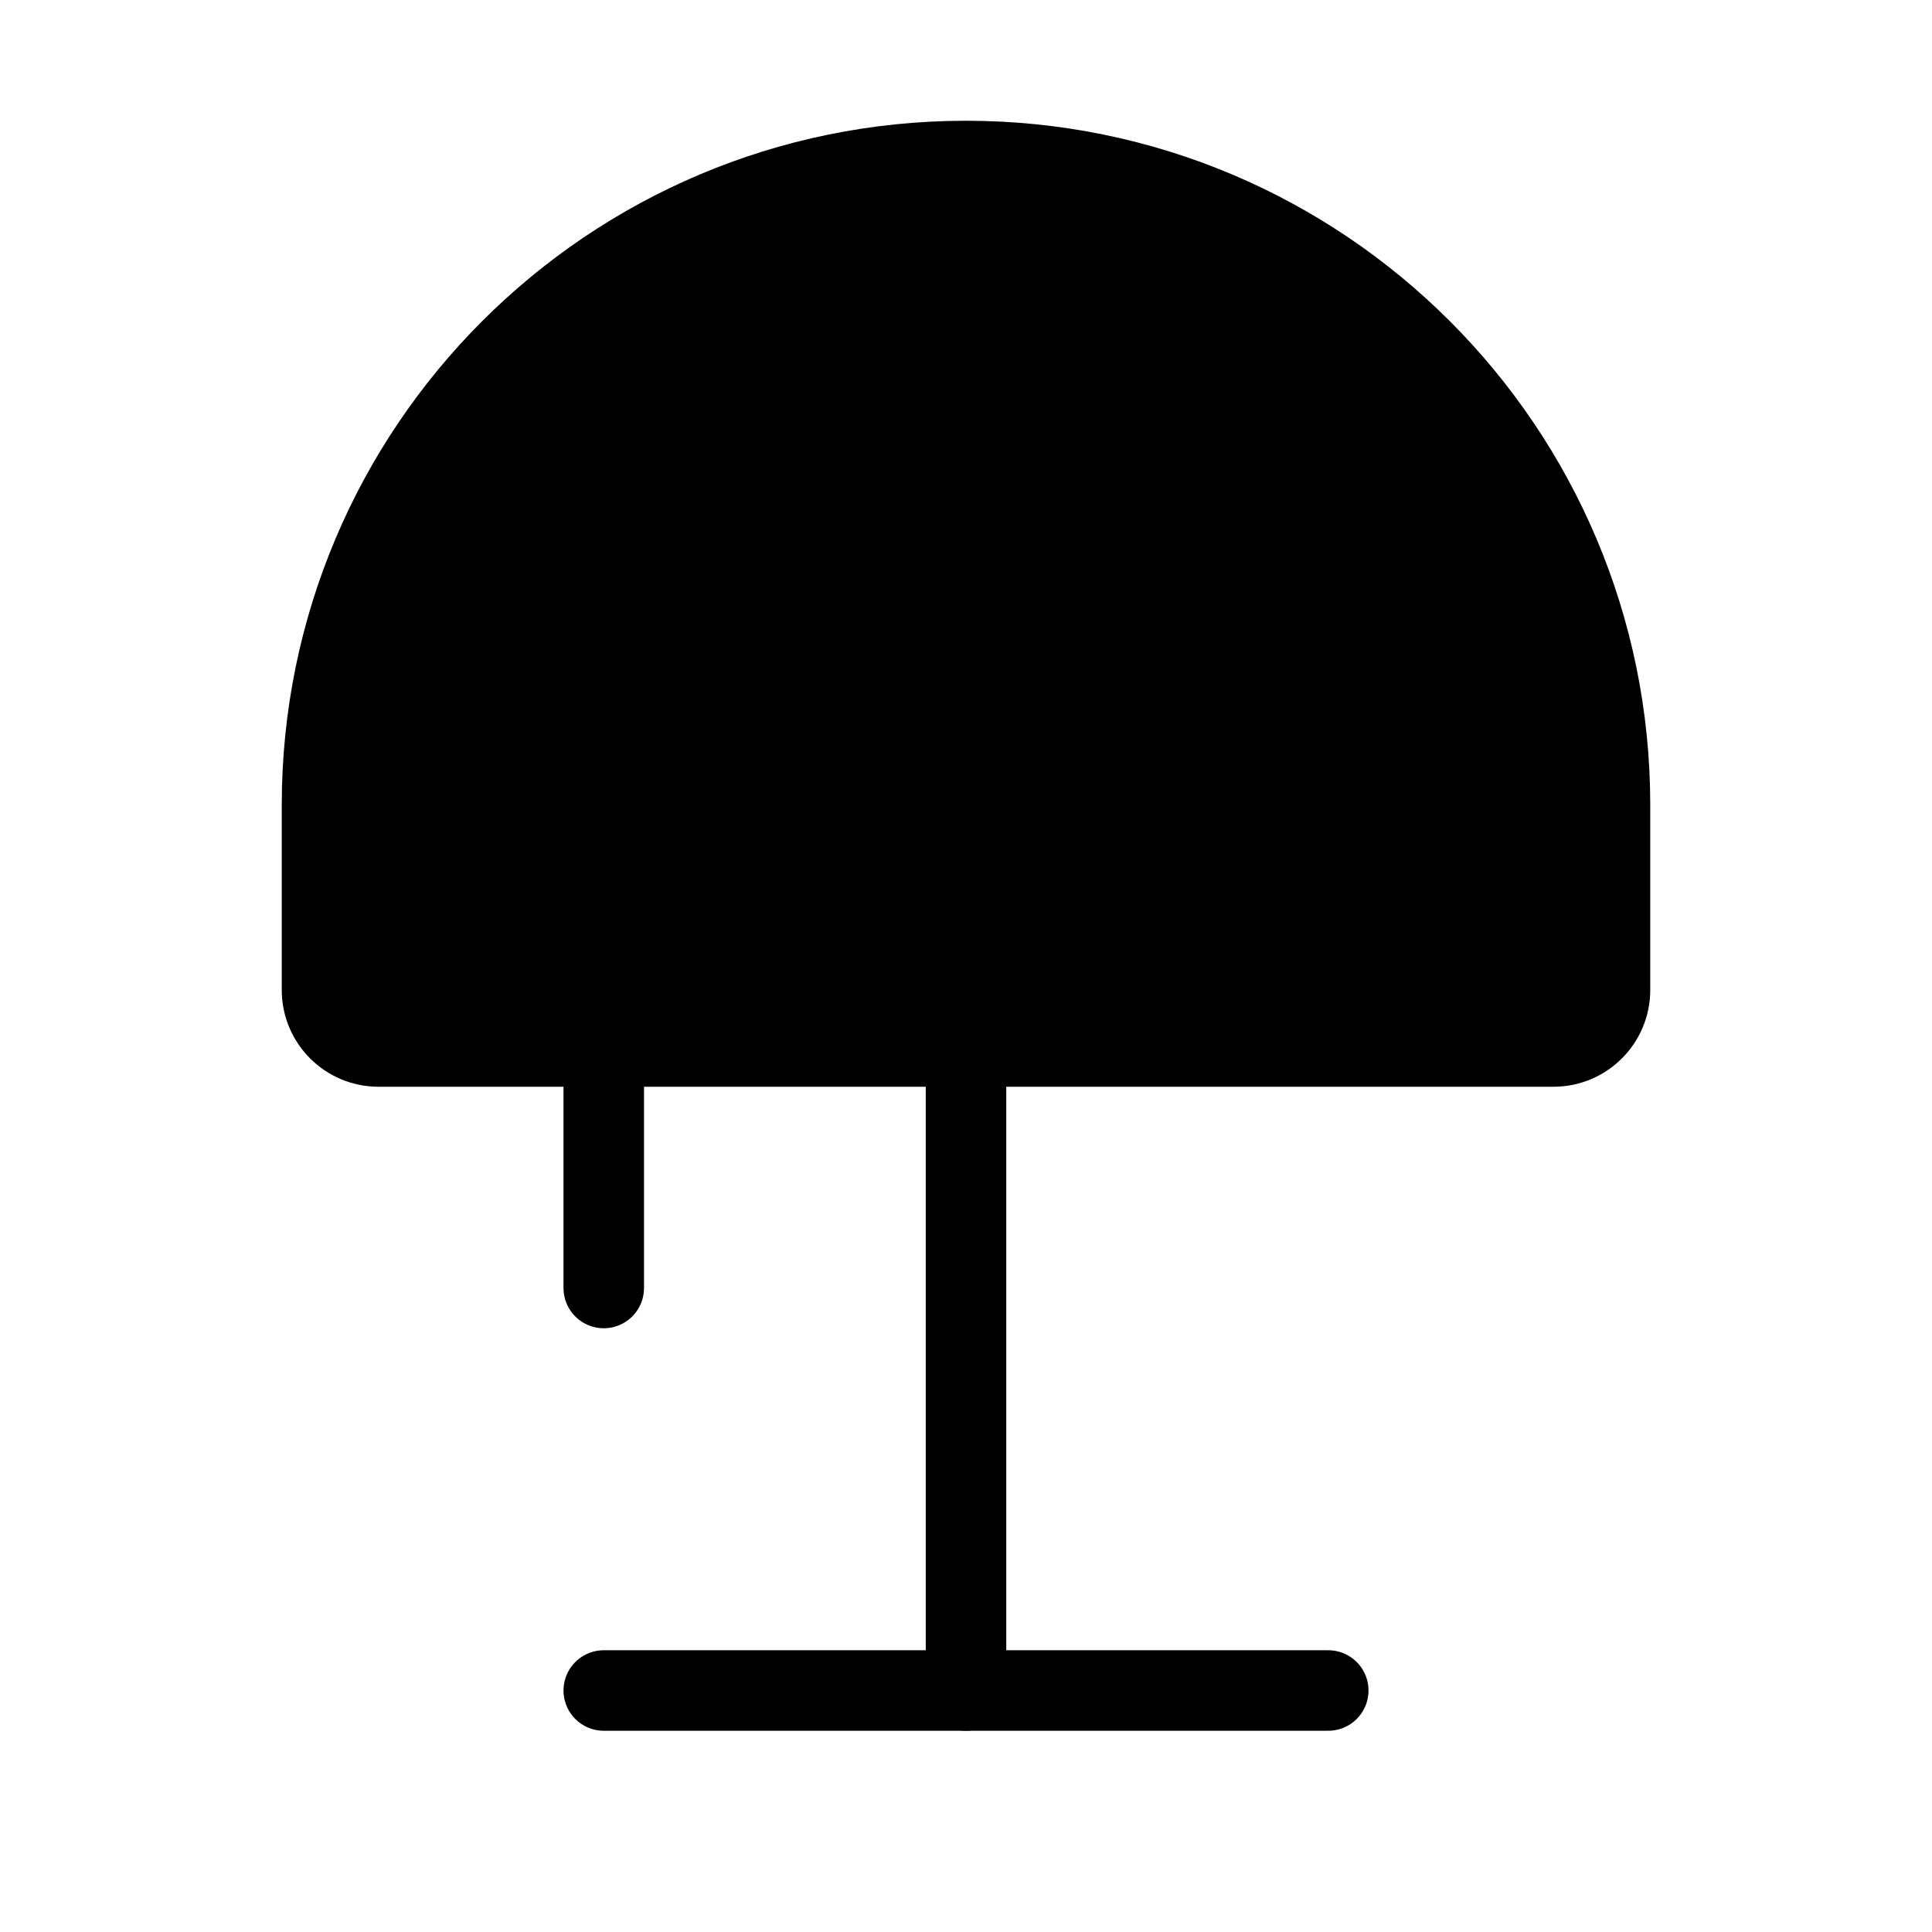 <svg viewBox="0 0 48 48" fill="none" xmlns="http://www.w3.org/2000/svg"><path d="M8 24.596C8 25.371 8.629 26 9.404 26H38.596C39.371 26 40 25.371 40 24.596V20C40 11.163 32.837 4 24 4C15.163 4 8 11.163 8 20V24.596Z" fill="currentColor" stroke="currentColor" stroke-width="2"/><path d="M24 42L24 26" stroke="currentColor" stroke-width="2" stroke-linecap="round" stroke-linejoin="round"/><path d="M15 32L15 26" stroke="currentColor" stroke-width="2" stroke-linecap="round" stroke-linejoin="round"/><path d="M33 42H15" stroke="currentColor" stroke-width="2" stroke-linecap="round" stroke-linejoin="round"/></svg>
